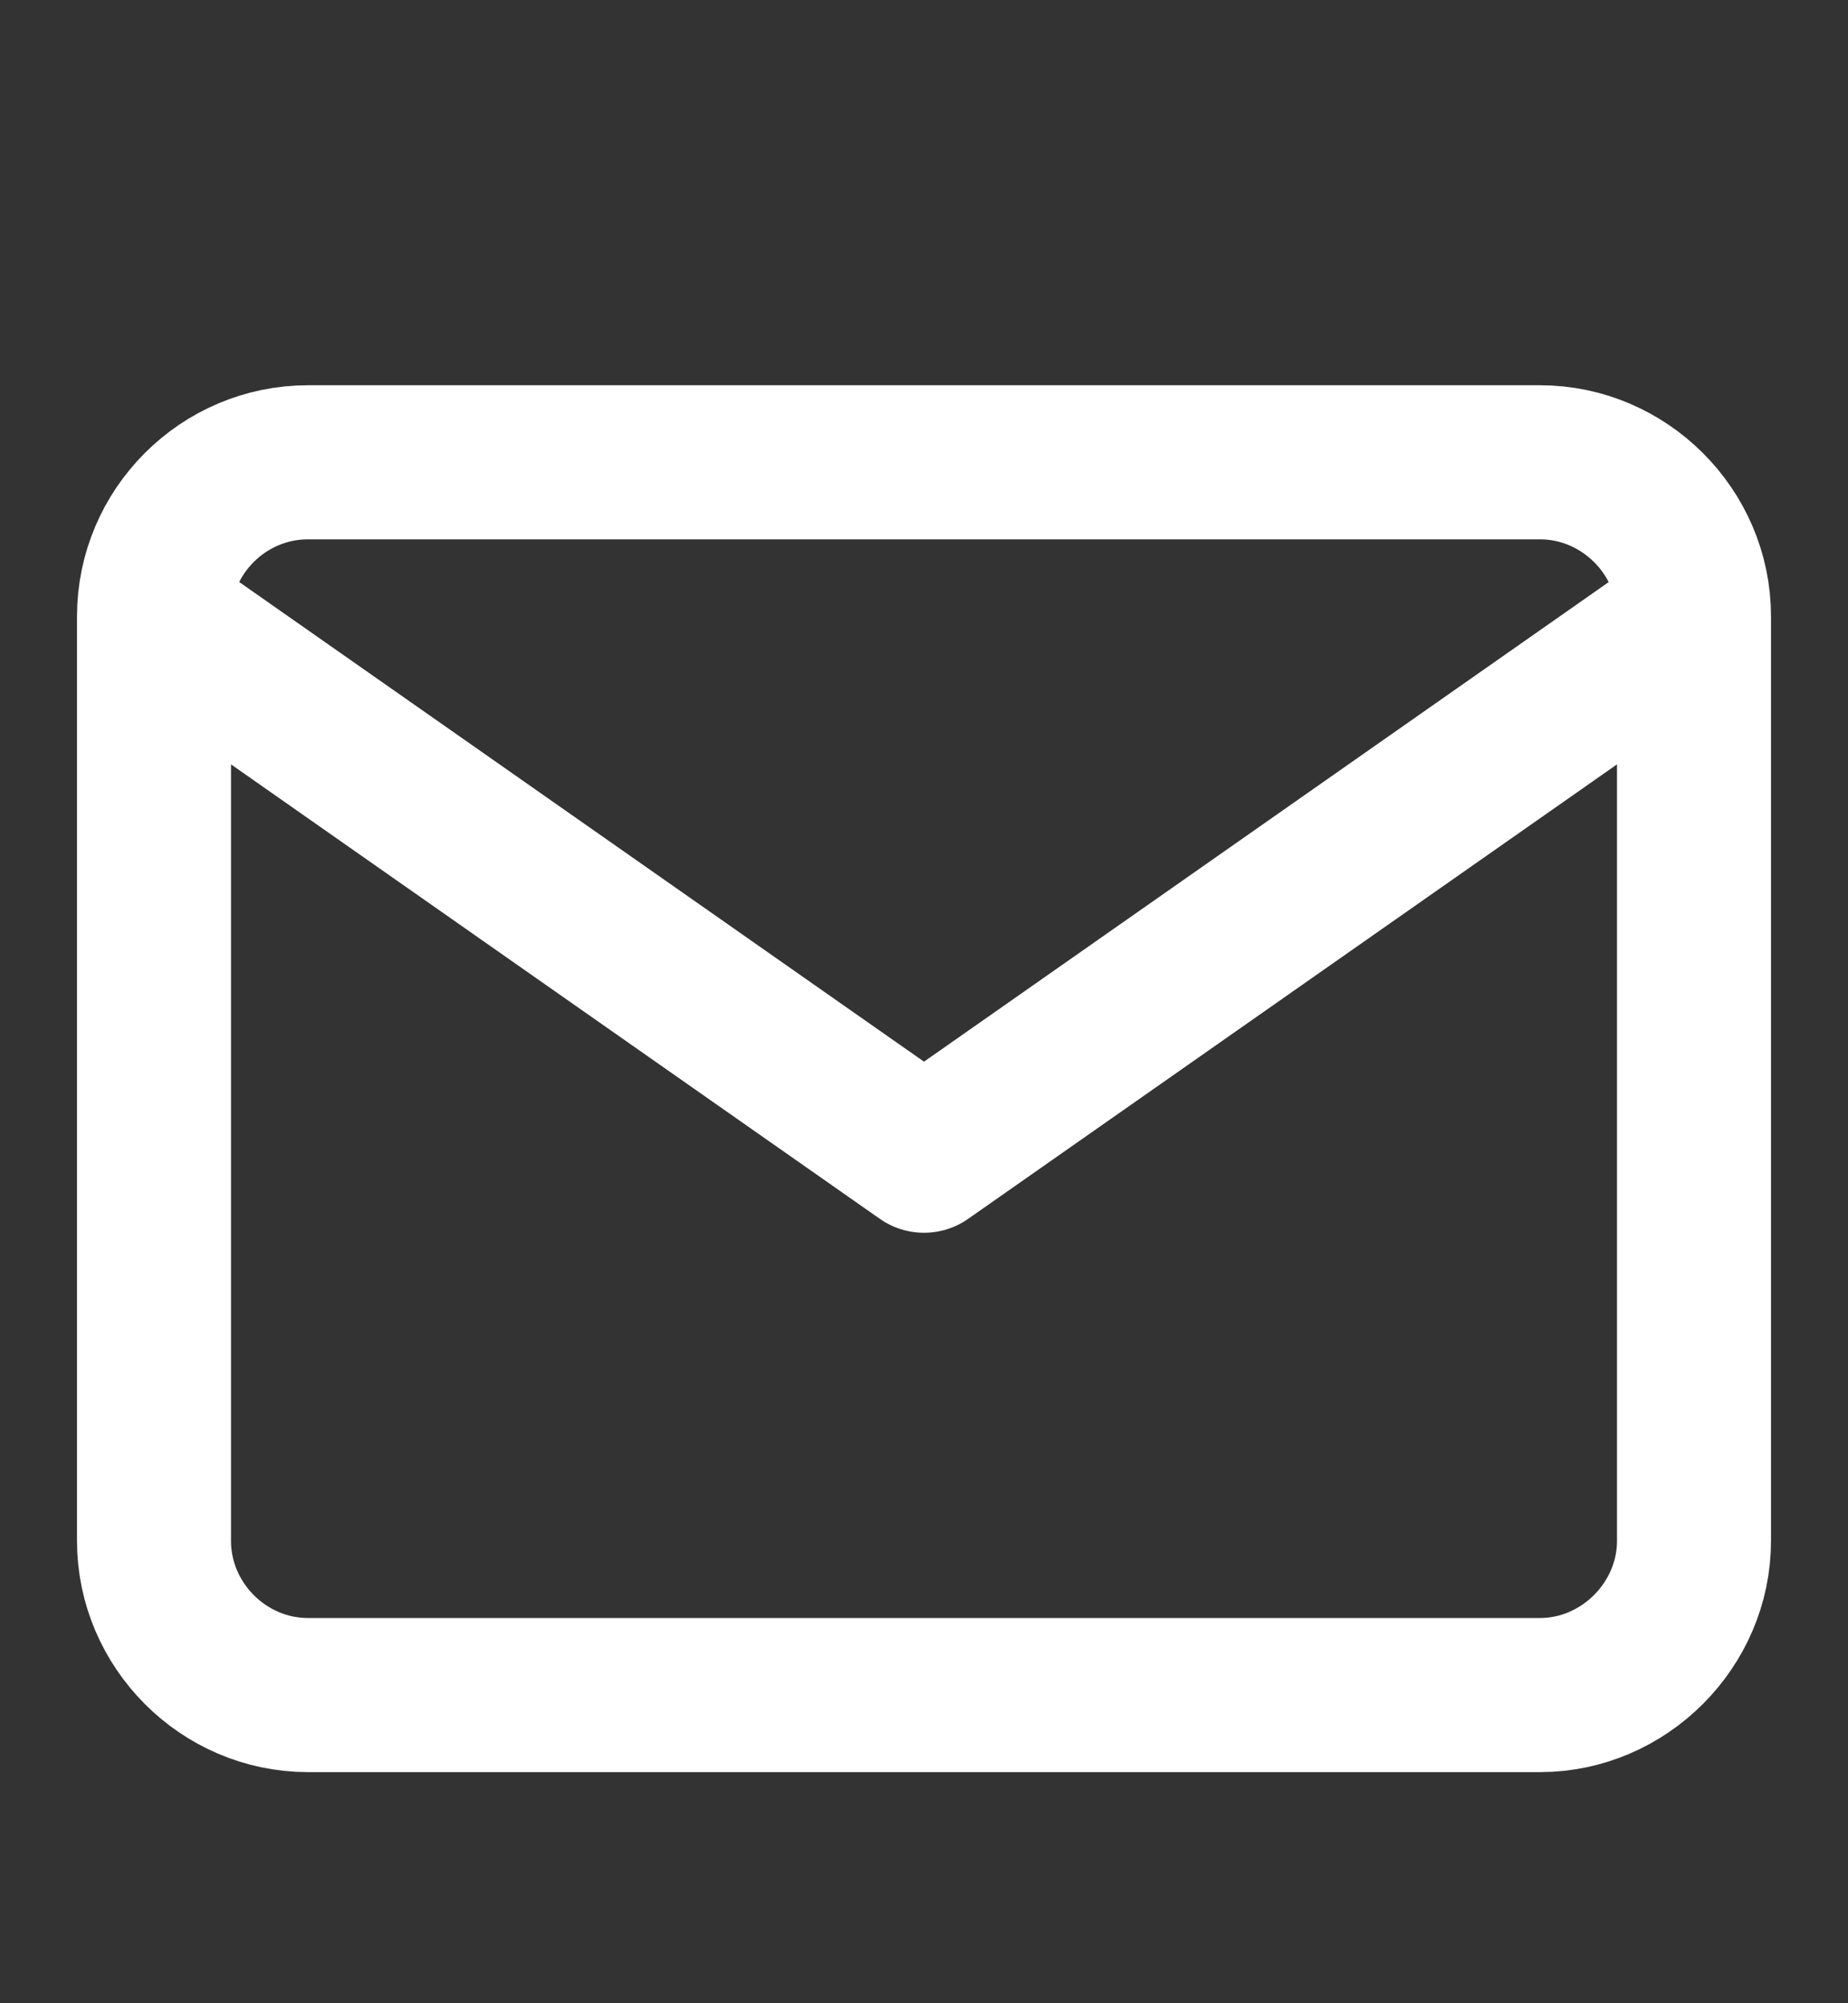 <svg width="24" height="26" viewBox="0 0 24 26" fill="none" xmlns="http://www.w3.org/2000/svg" xmlns:xlink="http://www.w3.org/1999/xlink">
	<rect x="0" y="0" width="24" height="26" fill="#333333" stroke="none"/>
	<desc>
			Created with Pixso.
	</desc>
	<defs>
		<clipPath id="clip54_18572">
			<rect id="mail" rx="0" width="23" height="23" transform="translate(0.5 2.5)" fill="white" fill-opacity="0"/>
		</clipPath>
	</defs>
	<rect id="mail" rx="0" width="23" height="23" transform="translate(0.5 2.5)" fill="#FFFFFF" fill-opacity="0"/>
	<g clip-path="url(#clip54_18572)">
		<path id="Icon" d="M20 6C21.09 6 22 6.9 22 8L22 20C22 21.09 21.09 22 20 22L4 22C2.9 22 2 21.09 2 20L2 8C2 6.9 2.9 6 4 6L20 6ZM22 8L12 15L2 8" stroke="#FFFFFF" stroke-opacity="1" stroke-width="2" stroke-linejoin="round"/>
	</g>
</svg>
